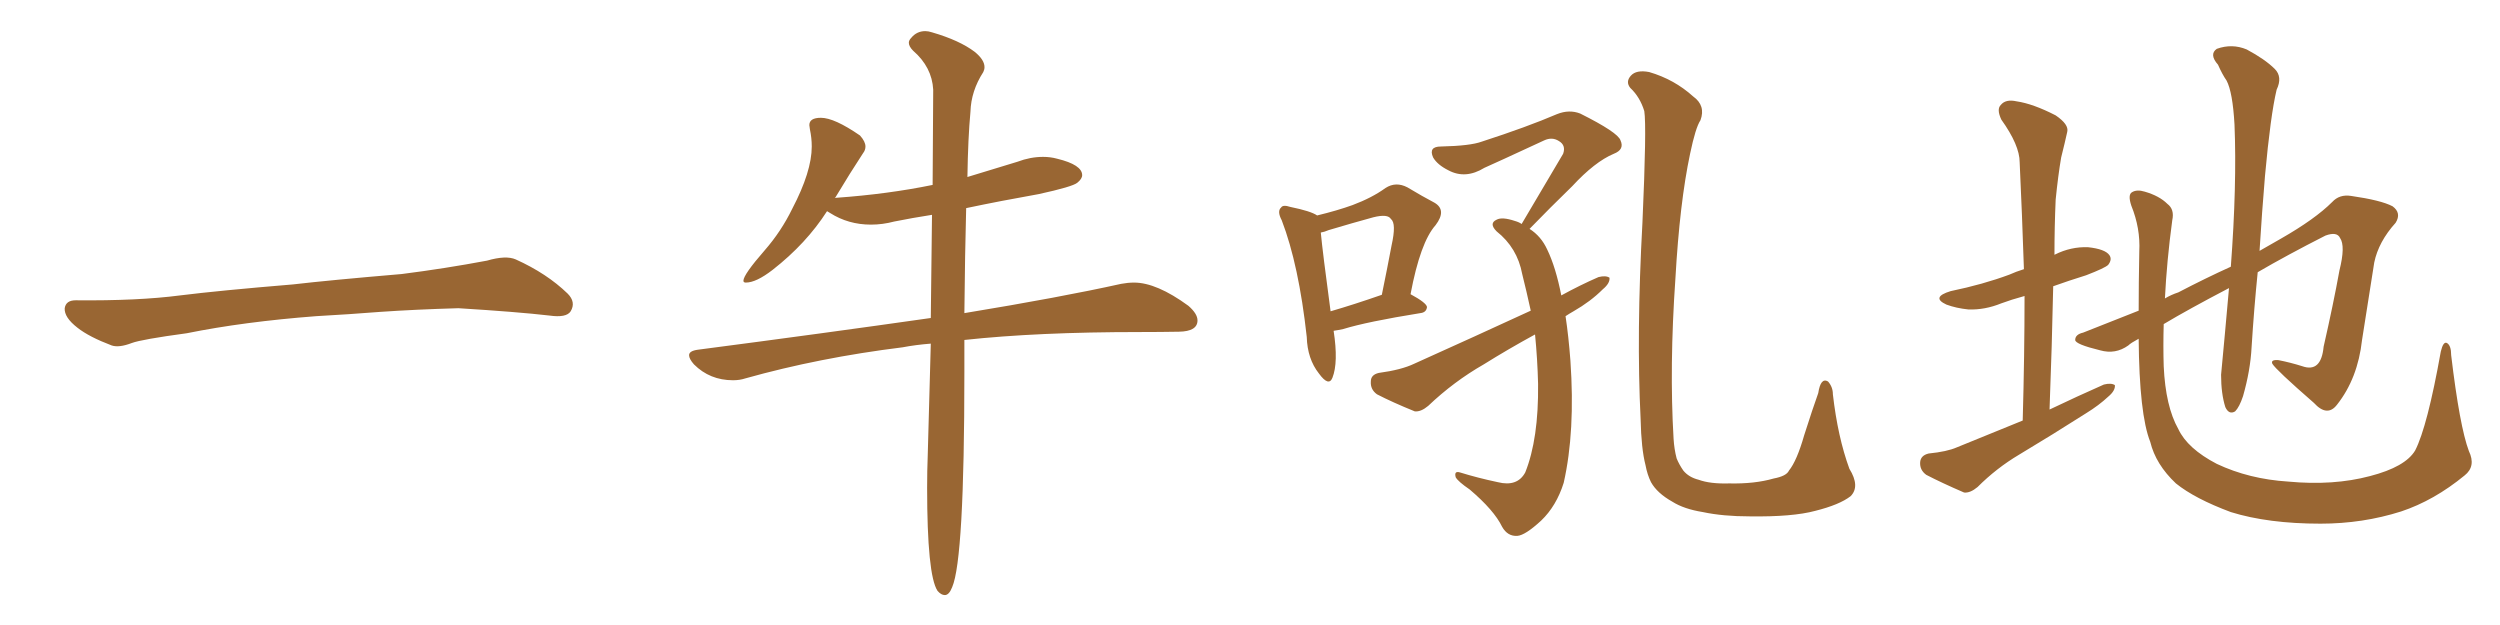 <svg xmlns="http://www.w3.org/2000/svg" xmlns:xlink="http://www.w3.org/1999/xlink" width="600" height="150"><path fill="#996633" padding="10" d="M75.88 75.88L75.88 75.88L75.88 75.88Q58.59 77.20 44.82 79.98L44.82 79.98Q33.98 81.45 31.64 82.32L31.64 82.32Q28.56 83.50 26.81 82.91L26.81 82.91Q21.39 80.86 18.60 78.66L18.60 78.66Q15.38 76.17 15.53 73.97L15.53 73.97Q15.82 72.07 18.16 72.07L18.16 72.07Q33.11 72.22 43.21 70.90L43.21 70.90Q52.59 69.73 70.31 68.26L70.31 68.26Q79.10 67.24 96.39 65.77L96.39 65.77Q106.79 64.45 116.89 62.55L116.89 62.55Q121.44 61.23 123.78 62.26L123.78 62.26Q131.25 65.63 136.23 70.46L136.23 70.46Q138.28 72.51 136.96 74.71L136.96 74.71Q135.94 76.32 131.84 75.73L131.84 75.73Q124.22 74.85 110.01 73.97L110.01 73.97Q99.61 74.27 91.26 74.85L91.26 74.85Q83.79 75.44 75.88 75.88ZM226.76 142.82L226.76 142.82Q227.78 142.82 228.52 140.92L228.52 140.92Q231.45 134.18 231.45 89.36L231.45 89.36L231.45 81.59Q249.02 79.69 273.49 79.69L273.49 79.69Q278.47 79.69 282.93 79.61Q287.40 79.54 287.40 76.90L287.40 76.90Q287.40 75.29 285.21 73.39L285.21 73.39Q277.59 67.82 272.17 67.82L272.17 67.82Q270.70 67.82 269.09 68.12L269.09 68.12Q254.59 71.34 231.45 75.15L231.45 75.15Q231.59 60.64 231.88 49.95L231.88 49.95Q240.23 48.19 249.32 46.58L249.32 46.58Q257.37 44.82 258.54 43.87Q259.72 42.92 259.72 42.04L259.72 42.04Q259.72 39.55 253.71 38.09L253.71 38.09Q252.10 37.65 250.34 37.65L250.34 37.65Q247.27 37.65 244.19 38.82L244.19 38.82L232.18 42.48Q232.32 33.11 232.91 26.81L232.91 26.81Q233.06 21.83 235.99 17.29L235.99 17.29Q236.28 16.70 236.28 16.11L236.28 16.11Q236.28 14.36 233.94 12.45L233.94 12.45Q230.27 9.67 223.68 7.76L223.68 7.76Q222.80 7.47 222.07 7.47L222.07 7.47Q220.02 7.47 218.70 9.08L218.70 9.08Q218.12 9.67 218.12 10.25L218.12 10.25Q218.12 11.13 219.14 12.16L219.14 12.16Q223.68 16.11 223.97 21.53L223.97 21.53L223.83 44.38Q213.13 46.58 200.83 47.46L200.83 47.46Q200.24 47.46 200.24 47.61L200.24 47.61L200.54 47.31Q204.05 41.46 207.13 36.77L207.13 36.77Q207.71 36.04 207.71 35.16L207.71 35.16Q207.71 33.98 206.40 32.52L206.40 32.52Q200.24 28.27 197.02 28.27L197.02 28.27Q194.24 28.27 194.24 30.03L194.24 30.03L194.38 31.05Q194.82 33.11 194.82 35.16L194.82 35.16Q194.82 41.16 190.14 50.10L190.14 50.10Q187.50 55.52 183.54 60.06L183.54 60.06Q178.42 65.92 178.42 67.38L178.42 67.38Q178.42 67.82 179.00 67.82L179.00 67.82Q181.49 67.82 185.45 64.75L185.45 64.75Q193.51 58.45 198.49 50.68L198.49 50.68L199.22 51.12Q203.61 53.91 209.03 53.91L209.03 53.91Q211.82 53.91 214.60 53.17L214.60 53.17Q218.99 52.29 223.68 51.56L223.68 51.56L223.39 76.32Q197.75 79.98 167.43 83.94L167.43 83.94Q165.38 84.23 165.38 85.25L165.38 85.25Q165.38 86.13 166.55 87.45L166.55 87.45Q170.36 91.26 175.93 91.26L175.93 91.26Q177.54 91.26 178.86 90.82L178.86 90.82Q196.58 85.84 216.65 83.35L216.65 83.35Q219.73 82.76 223.39 82.47L223.39 82.47L222.66 109.13Q222.51 112.94 222.51 117.04L222.51 117.04Q222.51 137.99 225 141.80L225 141.80Q225.88 142.82 226.76 142.82ZM320.07 79.39L320.07 79.39Q321.24 87.01 319.78 90.67L319.78 90.67Q318.90 92.87 316.55 89.65L316.55 89.65Q313.77 86.13 313.62 80.86L313.62 80.86Q311.72 63.57 307.62 52.88L307.62 52.88Q306.45 50.68 307.47 49.80L307.47 49.80Q307.91 49.07 309.67 49.66L309.67 49.66Q314.65 50.68 316.11 51.71L316.11 51.71Q320.95 50.54 324.61 49.22L324.61 49.22Q329.30 47.46 332.52 45.12L332.52 45.12Q335.01 43.51 337.79 44.97L337.79 44.97Q341.46 47.17 344.24 48.63L344.24 48.63Q347.31 50.39 344.53 54.05L344.53 54.05Q340.87 58.15 338.53 70.61L338.53 70.61Q342.33 72.66 342.48 73.68L342.48 73.68Q342.33 75 340.87 75.15L340.87 75.15Q328.13 77.20 322.41 78.96L322.41 78.96Q321.09 79.25 320.07 79.39ZM319.34 74.71L319.34 74.71Q324.90 73.10 331.64 70.75L331.64 70.75Q332.96 64.31 333.98 58.89L333.98 58.89Q335.16 53.61 333.84 52.59L333.84 52.59Q333.11 51.27 329.59 52.15L329.59 52.15Q324.76 53.47 318.90 55.22L318.90 55.22Q317.87 55.66 316.99 55.81L316.99 55.81Q317.43 60.50 319.34 74.71ZM375.73 75.88L375.73 75.88Q376.46 80.71 376.90 86.57L376.90 86.57Q378.08 103.56 375.29 115.87L375.29 115.87Q373.54 121.44 369.87 124.95L369.87 124.95Q366.06 128.47 364.16 128.61L364.16 128.61Q361.82 128.76 360.50 126.42L360.50 126.42Q358.59 122.46 352.73 117.48L352.73 117.48Q349.95 115.58 349.37 114.55L349.37 114.55Q348.93 112.94 350.39 113.38L350.39 113.38Q354.64 114.70 359.47 115.72L359.47 115.72Q364.16 116.89 366.06 113.38L366.06 113.38Q369.29 105.32 369.14 92.14L369.14 92.14Q368.99 86.13 368.41 80.27L368.41 80.27Q361.96 83.79 356.10 87.45L356.10 87.45Q348.93 91.55 342.77 97.41L342.77 97.41Q341.02 98.88 339.55 98.73L339.55 98.73Q334.13 96.53 330.47 94.63L330.47 94.63Q328.86 93.46 329.00 91.55L329.00 91.55Q329.00 89.94 330.91 89.50L330.91 89.50Q336.33 88.77 339.40 87.30L339.40 87.30Q354.05 80.71 367.38 74.56L367.38 74.56Q366.36 69.87 365.33 65.77L365.33 65.77Q364.16 59.47 359.18 55.52L359.18 55.52Q357.28 53.61 359.18 52.73L359.18 52.73Q360.50 52.00 363.57 53.03L363.57 53.03Q364.60 53.32 365.19 53.76L365.19 53.76Q370.61 44.53 375.15 36.91L375.15 36.91Q375.88 34.86 374.12 33.84L374.12 33.84Q372.51 32.81 370.61 33.69L370.61 33.69Q358.59 39.26 356.25 40.28L356.25 40.28Q351.71 43.07 347.61 40.87L347.61 40.87Q344.97 39.55 343.95 37.79L343.95 37.79Q342.77 35.16 345.85 35.16L345.85 35.16Q352.88 35.01 355.66 33.98L355.66 33.98Q366.50 30.47 373.68 27.39L373.68 27.39Q376.61 26.22 379.25 27.25L379.25 27.25Q388.33 31.79 388.92 33.69L388.92 33.69Q389.94 35.89 387.30 36.91L387.30 36.91Q382.76 38.82 377.34 44.68L377.34 44.68Q371.92 49.95 367.09 54.93L367.09 54.93Q369.87 56.69 371.34 59.91L371.34 59.91Q373.39 64.16 374.71 70.90L374.71 70.90Q379.25 68.41 383.64 66.50L383.64 66.50Q385.40 66.06 386.28 66.65L386.28 66.65Q386.43 67.97 384.67 69.43L384.67 69.43Q381.74 72.36 377.64 74.71L377.64 74.71Q376.61 75.29 375.73 75.88ZM444.14 119.09L444.14 119.09L444.14 119.09Q441.50 121.14 435.64 122.61L435.64 122.61Q430.22 124.07 419.97 123.93L419.97 123.93Q413.53 123.93 408.69 122.90L408.69 122.90Q404.15 122.17 401.37 120.41L401.37 120.41Q397.71 118.36 396.24 115.72L396.24 115.72Q395.36 113.96 394.92 111.62L394.92 111.62Q393.90 107.67 393.75 100.63L393.75 100.63Q392.72 80.13 394.19 53.32L394.19 53.32Q395.21 30.32 394.63 26.66L394.63 26.66Q393.60 23.29 391.26 21.09L391.26 21.09Q390.09 19.63 391.41 18.16L391.41 18.16Q392.72 16.70 395.80 17.29L395.80 17.29Q401.81 19.04 406.35 23.14L406.35 23.14Q409.42 25.34 408.11 28.86L408.11 28.86Q406.93 30.62 405.62 36.91L405.62 36.91Q403.13 48.63 402.10 66.80L402.10 66.80Q400.63 88.04 401.66 105.32L401.66 105.32Q401.81 107.81 402.39 110.01L402.39 110.01Q402.98 111.47 404.00 112.94L404.00 112.94Q405.32 114.55 407.67 115.14L407.67 115.14Q410.45 116.16 414.99 116.02L414.99 116.02Q421.14 116.16 425.68 114.84L425.68 114.84Q428.76 114.26 429.35 112.94L429.35 112.94Q431.25 110.60 433.01 104.44L433.01 104.44Q435.06 98.00 436.38 94.34L436.38 94.34Q436.96 90.53 438.72 91.55L438.72 91.55Q439.89 92.87 439.89 94.63L439.89 94.63Q441.06 104.88 443.85 112.50L443.85 112.50Q446.48 116.75 444.14 119.09ZM485.45 100.93L485.45 100.93Q485.89 85.25 485.89 71.04L485.89 71.04Q482.67 71.92 480.32 72.80L480.32 72.80Q476.37 74.41 472.41 74.27L472.41 74.27Q469.48 73.97 467.14 73.10L467.14 73.10Q463.33 71.34 468.16 69.87L468.16 69.87Q475.93 68.26 482.23 65.92L482.23 65.92Q483.84 65.19 485.74 64.60L485.74 64.60Q485.30 51.27 484.72 38.96L484.72 38.96Q484.72 34.86 480.32 28.71L480.32 28.71Q479.15 26.22 480.18 25.20L480.18 25.20Q481.35 23.73 483.98 24.32L483.98 24.32Q487.94 24.90 493.36 27.69L493.36 27.69Q496.58 29.88 496.14 31.64L496.14 31.64Q495.56 34.28 494.68 37.79L494.68 37.79Q493.95 42.04 493.36 47.90L493.36 47.90Q493.07 54.49 493.07 61.23L493.07 61.23Q493.07 61.08 493.21 61.08L493.21 61.08Q497.02 59.18 501.12 59.33L501.12 59.33Q505.22 59.77 506.25 61.23L506.25 61.23Q506.98 62.26 505.96 63.57L505.96 63.57Q505.22 64.31 500.68 66.06L500.68 66.06Q496.44 67.38 492.77 68.70L492.77 68.70Q492.48 82.91 491.89 98.29L491.89 98.29Q498.63 95.07 504.93 92.29L504.93 92.29Q506.69 91.85 507.57 92.43L507.57 92.43Q507.71 93.75 505.96 95.21L505.96 95.21Q503.76 97.27 500.68 99.17L500.68 99.17Q492.63 104.30 484.57 109.13L484.57 109.13Q479.15 112.35 474.61 116.89L474.61 116.89Q472.85 118.36 471.39 118.21L471.39 118.21Q465.97 115.87 462.30 113.96L462.30 113.96Q460.69 112.79 460.84 110.89L460.84 110.89Q460.99 109.28 462.89 108.84L462.89 108.84Q467.29 108.40 469.63 107.37L469.63 107.37Q477.83 104.00 485.45 100.93ZM592.53 108.25L592.53 108.25L592.53 108.25Q594.29 111.91 591.50 114.11L591.50 114.11Q584.18 120.12 576.27 122.75L576.27 122.75Q567.04 125.68 556.93 125.68L556.93 125.68Q544.34 125.68 535.40 122.90L535.40 122.90Q526.76 119.68 522.22 116.02L522.22 116.02Q517.38 111.47 516.06 106.05L516.06 106.05Q513.43 99.46 513.28 81.30L513.28 81.30Q511.38 82.32 510.79 82.91L510.79 82.91Q507.71 85.11 504.05 84.08L504.05 84.08Q498.05 82.62 498.05 81.59L498.05 81.59Q498.05 80.27 499.95 79.83L499.95 79.83Q505.22 77.78 513.28 74.56L513.28 74.56Q513.28 67.97 513.43 60.35L513.43 60.35Q513.72 54.79 511.52 49.37L511.52 49.37Q510.64 46.73 511.67 46.14L511.67 46.14Q512.84 45.41 514.75 46.00L514.75 46.00Q518.26 47.02 520.17 48.93L520.17 48.93Q521.92 50.24 521.34 52.88L521.34 52.88Q520.02 62.70 519.58 71.63L519.58 71.63Q521.04 70.75 522.80 70.17L522.80 70.17Q529.25 66.80 535.40 64.01L535.40 64.01Q536.87 44.38 536.28 29.88L536.28 29.88Q535.84 22.12 534.38 19.34L534.38 19.34Q533.35 17.87 532.32 15.53L532.32 15.53Q530.13 13.04 532.03 11.72L532.03 11.72Q535.69 10.40 539.21 11.87L539.21 11.87Q543.60 14.21 545.95 16.55L545.95 16.55Q547.85 18.46 546.39 21.53L546.39 21.53Q544.92 27.69 543.60 42.19L543.60 42.19Q542.87 50.83 542.29 60.21L542.29 60.21Q545.07 58.59 547.41 57.28L547.41 57.28Q555.62 52.59 559.72 48.49L559.72 48.49Q561.47 46.58 564.26 47.02L564.26 47.02Q571.44 48.05 574.22 49.51L574.22 49.51Q576.42 51.12 574.95 53.47L574.95 53.47Q570.85 58.01 569.82 62.99L569.82 62.99Q568.36 72.36 566.89 81.59L566.89 81.59Q565.87 90.82 560.89 97.12L560.89 97.12Q558.54 100.20 555.32 96.68L555.32 96.68Q546.24 88.77 545.36 87.30L545.36 87.30Q544.92 86.28 546.83 86.43L546.83 86.43Q549.76 87.01 552.54 87.89L552.54 87.89Q557.08 89.50 557.67 83.20L557.67 83.20Q560.01 72.95 561.47 64.89L561.47 64.89Q562.94 59.03 561.62 57.13L561.62 57.13Q560.89 55.52 558.11 56.54L558.11 56.54Q548.88 61.23 541.85 65.33L541.85 65.33Q540.97 73.97 540.38 83.35L540.38 83.35Q540.09 88.92 538.33 95.07L538.33 95.07Q537.45 97.71 536.43 98.73L536.43 98.73Q534.96 99.61 534.08 97.71L534.08 97.71Q533.06 94.48 533.06 89.94L533.06 89.94Q533.94 80.71 534.96 69.14L534.96 69.14Q525.15 74.27 519.29 77.78L519.29 77.78Q519.14 83.06 519.29 87.89L519.29 87.89Q519.73 97.56 522.80 102.98L522.80 102.98Q525 107.67 532.03 111.33L532.03 111.33Q539.79 114.99 549.17 115.58L549.17 115.58Q560.01 116.60 568.80 114.26L568.80 114.26Q577.29 112.06 579.64 108.11L579.64 108.11Q582.57 102.39 585.79 84.38L585.79 84.38Q586.38 81.88 587.26 82.32L587.26 82.32Q588.28 82.91 588.28 85.25L588.28 85.25Q590.33 102.39 592.53 108.25Z"/></svg>